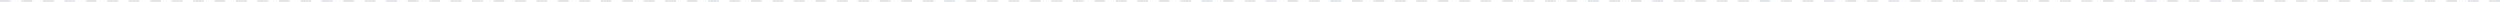 <?xml version="1.0" encoding="utf-8"?>
<svg xmlns="http://www.w3.org/2000/svg" fill="none" height="100%" overflow="visible" preserveAspectRatio="none" style="display: block;" viewBox="0 0 1398 1" width="100%">
<g id="Union">
<path d="M6 1H0V0H6V1Z" fill="#E3E4E7"/>
<path d="M18 1H12V0H18V1Z" fill="#E3E4E7"/>
<path d="M30 1H24V0H30V1Z" fill="#E3E4E7"/>
<path d="M42 1H36V0H42V1Z" fill="#E3E4E7"/>
<path d="M54 1H48V0H54V1Z" fill="#E3E4E7"/>
<path d="M66 1H60V0H66V1Z" fill="#E3E4E7"/>
<path d="M78 1H72V0H78V1Z" fill="#E3E4E7"/>
<path d="M90 1H84V0H90V1Z" fill="#E3E4E7"/>
<path d="M102 1H96V0H102V1Z" fill="#E3E4E7"/>
<path d="M114 1H108V0H114V1Z" fill="#E3E4E7"/>
<path d="M126 1H120V0H126V1Z" fill="#E3E4E7"/>
<path d="M138 1H132V0H138V1Z" fill="#E3E4E7"/>
<path d="M150 1H144V0H150V1Z" fill="#E3E4E7"/>
<path d="M162 1H156V0H162V1Z" fill="#E3E4E7"/>
<path d="M174 1H168V0H174V1Z" fill="#E3E4E7"/>
<path d="M186 1H180V0H186V1Z" fill="#E3E4E7"/>
<path d="M198 1H192V0H198V1Z" fill="#E3E4E7"/>
<path d="M210 1H204V0H210V1Z" fill="#E3E4E7"/>
<path d="M222 1H216V0H222V1Z" fill="#E3E4E7"/>
<path d="M234 1H228V0H234V1Z" fill="#E3E4E7"/>
<path d="M246 1H240V0H246V1Z" fill="#E3E4E7"/>
<path d="M258 1H252V0H258V1Z" fill="#E3E4E7"/>
<path d="M270 1H264V0H270V1Z" fill="#E3E4E7"/>
<path d="M282 1H276V0H282V1Z" fill="#E3E4E7"/>
<path d="M294 1H288V0H294V1Z" fill="#E3E4E7"/>
<path d="M306 1H300V0H306V1Z" fill="#E3E4E7"/>
<path d="M318 1H312V0H318V1Z" fill="#E3E4E7"/>
<path d="M330 1H324V0H330V1Z" fill="#E3E4E7"/>
<path d="M342 1H336V0H342V1Z" fill="#E3E4E7"/>
<path d="M354 1H348V0H354V1Z" fill="#E3E4E7"/>
<path d="M366 1H360V0H366V1Z" fill="#E3E4E7"/>
<path d="M378 1H372V0H378V1Z" fill="#E3E4E7"/>
<path d="M390 1H384V0H390V1Z" fill="#E3E4E7"/>
<path d="M402 1H396V0H402V1Z" fill="#E3E4E7"/>
<path d="M414 1H408V0H414V1Z" fill="#E3E4E7"/>
<path d="M426 1H420V0H426V1Z" fill="#E3E4E7"/>
<path d="M438 1H432V0H438V1Z" fill="#E3E4E7"/>
<path d="M450 1H444V0H450V1Z" fill="#E3E4E7"/>
<path d="M462 1H456V0H462V1Z" fill="#E3E4E7"/>
<path d="M474 1H468V0H474V1Z" fill="#E3E4E7"/>
<path d="M486 1H480V0H486V1Z" fill="#E3E4E7"/>
<path d="M498 1H492V0H498V1Z" fill="#E3E4E7"/>
<path d="M510 1H504V0H510V1Z" fill="#E3E4E7"/>
<path d="M522 1H516V0H522V1Z" fill="#E3E4E7"/>
<path d="M534 1H528V0H534V1Z" fill="#E3E4E7"/>
<path d="M546 1H540V0H546V1Z" fill="#E3E4E7"/>
<path d="M558 1H552V0H558V1Z" fill="#E3E4E7"/>
<path d="M570 1H564V0H570V1Z" fill="#E3E4E7"/>
<path d="M582 1H576V0H582V1Z" fill="#E3E4E7"/>
<path d="M594 1H588V0H594V1Z" fill="#E3E4E7"/>
<path d="M606 1H600V0H606V1Z" fill="#E3E4E7"/>
<path d="M618 1H612V0H618V1Z" fill="#E3E4E7"/>
<path d="M630 1H624V0H630V1Z" fill="#E3E4E7"/>
<path d="M642 1H636V0H642V1Z" fill="#E3E4E7"/>
<path d="M654 1H648V0H654V1Z" fill="#E3E4E7"/>
<path d="M666 1H660V0H666V1Z" fill="#E3E4E7"/>
<path d="M678 1H672V0H678V1Z" fill="#E3E4E7"/>
<path d="M690 1H684V0H690V1Z" fill="#E3E4E7"/>
<path d="M702 1H696V0H702V1Z" fill="#E3E4E7"/>
<path d="M714 1H708V0H714V1Z" fill="#E3E4E7"/>
<path d="M726 1H720V0H726V1Z" fill="#E3E4E7"/>
<path d="M738 1H732V0H738V1Z" fill="#E3E4E7"/>
<path d="M750 1H744V0H750V1Z" fill="#E3E4E7"/>
<path d="M762 1H756V0H762V1Z" fill="#E3E4E7"/>
<path d="M774 1H768V0H774V1Z" fill="#E3E4E7"/>
<path d="M786 1H780V0H786V1Z" fill="#E3E4E7"/>
<path d="M798 1H792V0H798V1Z" fill="#E3E4E7"/>
<path d="M810 1H804V0H810V1Z" fill="#E3E4E7"/>
<path d="M822 1H816V0H822V1Z" fill="#E3E4E7"/>
<path d="M834 1H828V0H834V1Z" fill="#E3E4E7"/>
<path d="M846 1H840V0H846V1Z" fill="#E3E4E7"/>
<path d="M858 1H852V0H858V1Z" fill="#E3E4E7"/>
<path d="M870 1H864V0H870V1Z" fill="#E3E4E7"/>
<path d="M882 1H876V0H882V1Z" fill="#E3E4E7"/>
<path d="M894 1H888V0H894V1Z" fill="#E3E4E7"/>
<path d="M906 1H900V0H906V1Z" fill="#E3E4E7"/>
<path d="M918 1H912V0H918V1Z" fill="#E3E4E7"/>
<path d="M930 1H924V0H930V1Z" fill="#E3E4E7"/>
<path d="M942 1H936V0H942V1Z" fill="#E3E4E7"/>
<path d="M954 1H948V0H954V1Z" fill="#E3E4E7"/>
<path d="M966 1H960V0H966V1Z" fill="#E3E4E7"/>
<path d="M978 1H972V0H978V1Z" fill="#E3E4E7"/>
<path d="M990 1H984V0H990V1Z" fill="#E3E4E7"/>
<path d="M1002 1H996V0H1002V1Z" fill="#E3E4E7"/>
<path d="M1014 1H1008V0H1014V1Z" fill="#E3E4E7"/>
<path d="M1026 1H1020V0H1026V1Z" fill="#E3E4E7"/>
<path d="M1038 1H1032V0H1038V1Z" fill="#E3E4E7"/>
<path d="M1050 1H1044V0H1050V1Z" fill="#E3E4E7"/>
<path d="M1062 1H1056V0H1062V1Z" fill="#E3E4E7"/>
<path d="M1074 1H1068V0H1074V1Z" fill="#E3E4E7"/>
<path d="M1086 1H1080V0H1086V1Z" fill="#E3E4E7"/>
<path d="M1098 1H1092V0H1098V1Z" fill="#E3E4E7"/>
<path d="M1110 1H1104V0H1110V1Z" fill="#E3E4E7"/>
<path d="M1122 1H1116V0H1122V1Z" fill="#E3E4E7"/>
<path d="M1134 1H1128V0H1134V1Z" fill="#E3E4E7"/>
<path d="M1146 1H1140V0H1146V1Z" fill="#E3E4E7"/>
<path d="M1158 1H1152V0H1158V1Z" fill="#E3E4E7"/>
<path d="M1170 1H1164V0H1170V1Z" fill="#E3E4E7"/>
<path d="M1182 1H1176V0H1182V1Z" fill="#E3E4E7"/>
<path d="M1194 1H1188V0H1194V1Z" fill="#E3E4E7"/>
<path d="M1206 1H1200V0H1206V1Z" fill="#E3E4E7"/>
<path d="M1218 1H1212V0H1218V1Z" fill="#E3E4E7"/>
<path d="M1230 1H1224V0H1230V1Z" fill="#E3E4E7"/>
<path d="M1242 1H1236V0H1242V1Z" fill="#E3E4E7"/>
<path d="M1254 1H1248V0H1254V1Z" fill="#E3E4E7"/>
<path d="M1266 1H1260V0H1266V1Z" fill="#E3E4E7"/>
<path d="M1278 1H1272V0H1278V1Z" fill="#E3E4E7"/>
<path d="M1290 1H1284V0H1290V1Z" fill="#E3E4E7"/>
<path d="M1302 1H1296V0H1302V1Z" fill="#E3E4E7"/>
<path d="M1314 1H1308V0H1314V1Z" fill="#E3E4E7"/>
<path d="M1326 1H1320V0H1326V1Z" fill="#E3E4E7"/>
<path d="M1338 1H1332V0H1338V1Z" fill="#E3E4E7"/>
<path d="M1350 1H1344V0H1350V1Z" fill="#E3E4E7"/>
<path d="M1362 1H1356V0H1362V1Z" fill="#E3E4E7"/>
<path d="M1374 1H1368V0H1374V1Z" fill="#E3E4E7"/>
<path d="M1386 1H1380V0H1386V1Z" fill="#E3E4E7"/>
<path d="M1398 1H1392V0H1398V1Z" fill="#E3E4E7"/>
</g>
</svg>